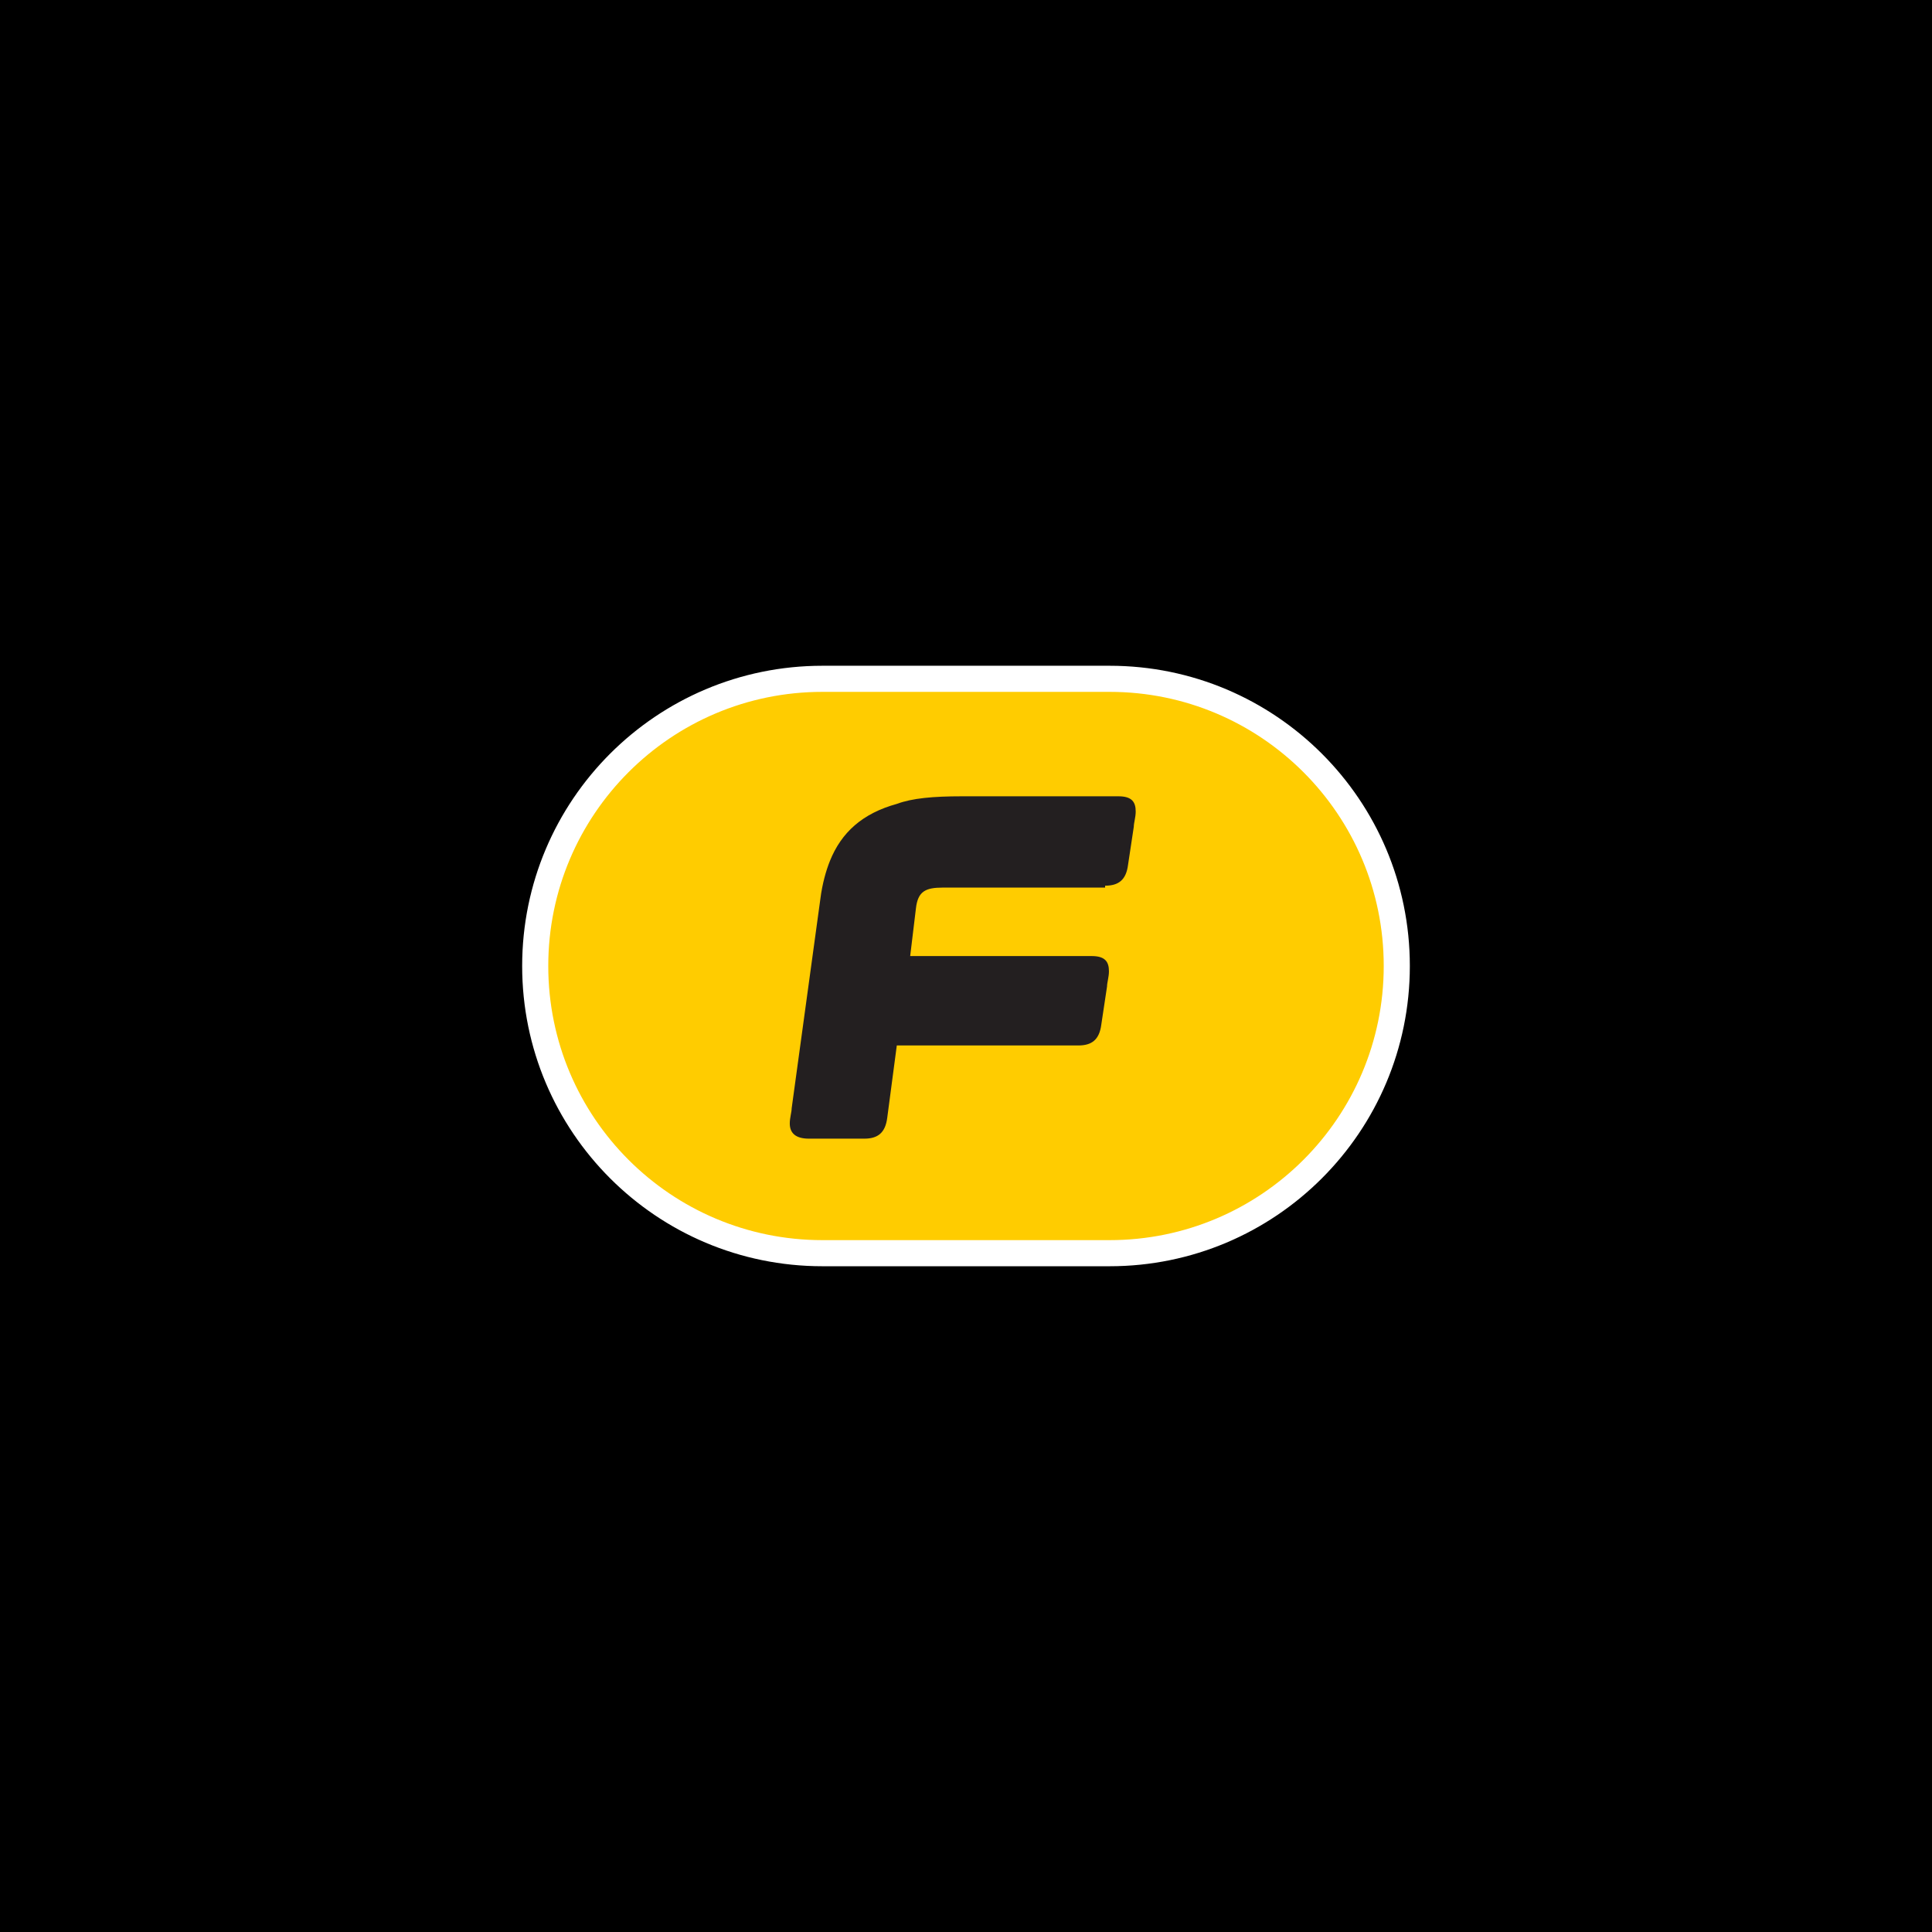 <svg width="148" height="148" viewBox="0 0 148 148" fill="none" xmlns="http://www.w3.org/2000/svg">
<rect width="148" height="148" fill="black"/>
<path d="M85 52H63C50.85 52 41 61.85 41 74C41 86.15 50.85 96 63 96H85C97.15 96 107 86.15 107 74C107 61.85 97.15 52 85 52Z" fill="#FFCC00" stroke="white" stroke-width="2"/>
<path d="M84.657 67.848C85.682 67.848 86.268 67.411 86.414 66.245L86.854 63.331C86.854 63.04 87 62.603 87 62.166C87 61.437 86.707 61 85.682 61H73.677C71.481 61 69.87 61.146 68.699 61.583C66.064 62.311 64.453 63.768 63.575 65.954C63.282 66.682 62.989 67.702 62.843 68.868L60.646 84.895C60.646 85.187 60.5 85.624 60.5 86.061C60.5 86.789 60.939 87.226 61.964 87.226H66.21C67.235 87.226 67.82 86.789 67.967 85.624L68.699 80.087H82.608C83.633 80.087 84.218 79.65 84.365 78.484L84.804 75.57C84.804 75.279 84.95 74.842 84.95 74.405C84.95 73.676 84.657 73.239 83.633 73.239H69.724L70.163 69.596C70.309 68.285 70.895 67.994 72.213 67.994H84.657V67.848Z" fill="#231F20"/>
</svg>
